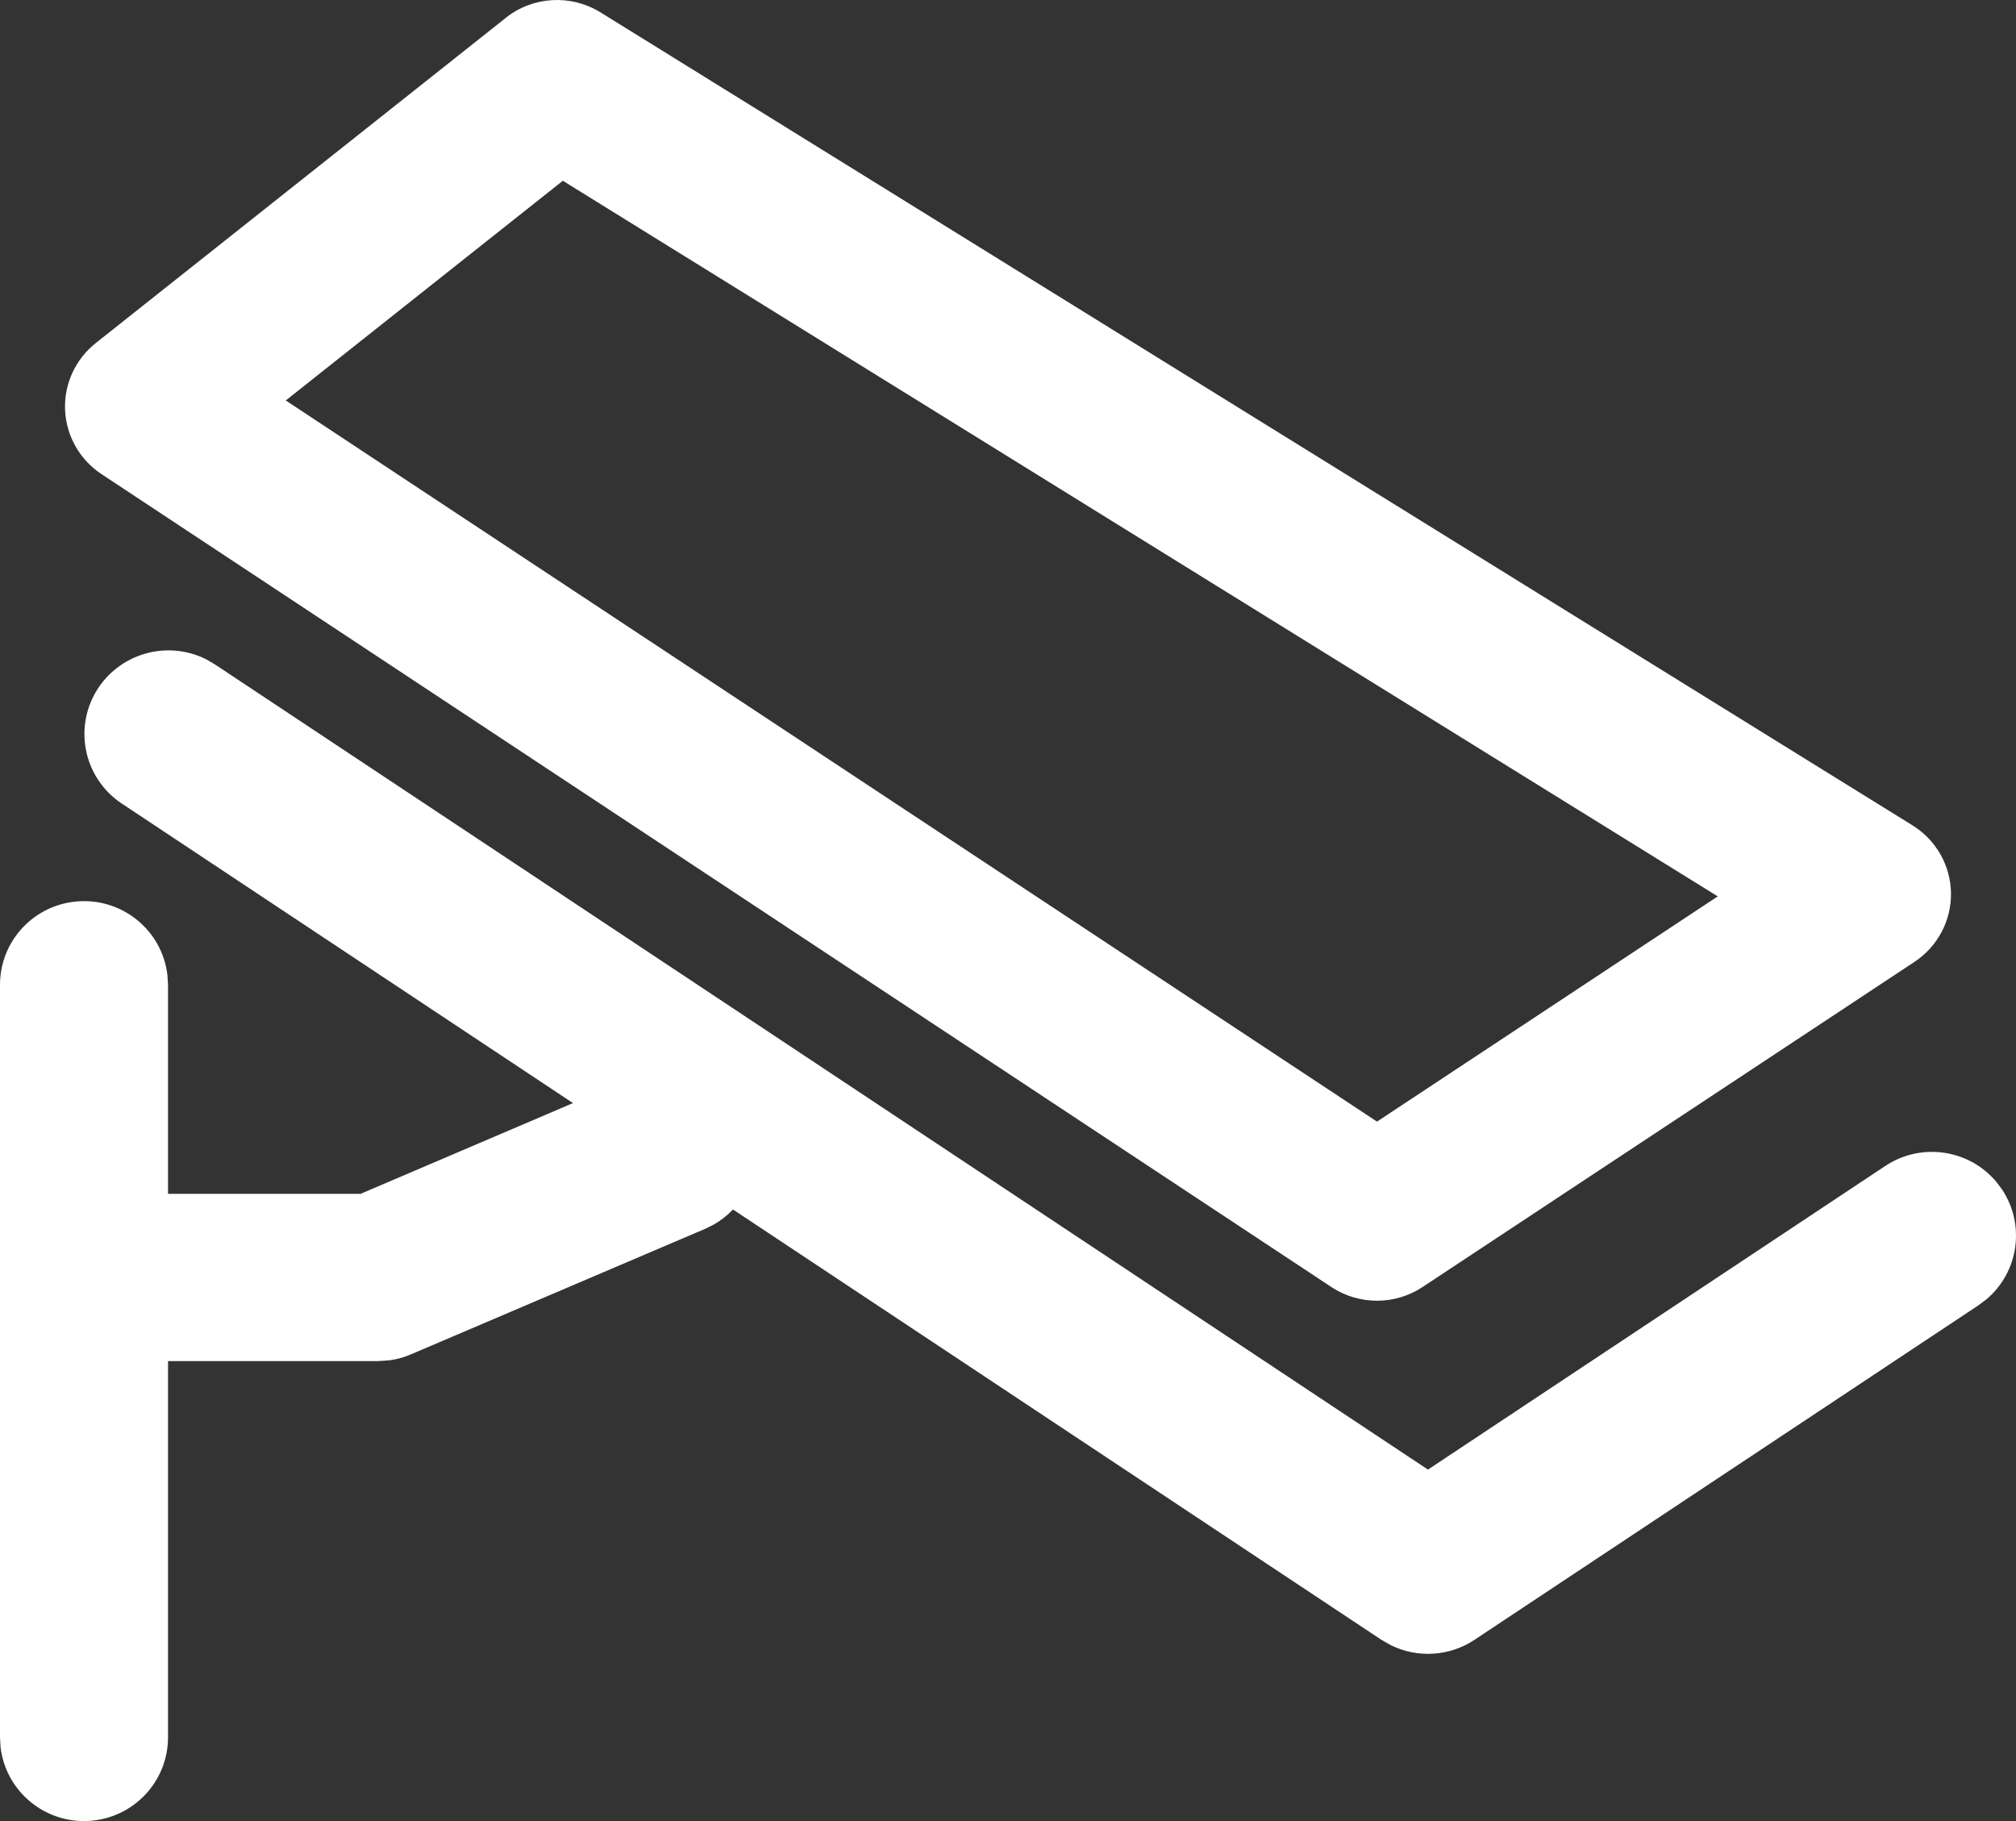 <?xml version="1.0" encoding="UTF-8"?>
<svg width="32px" height="28.903px" viewBox="0 0 32 28.903" version="1.1" xmlns="http://www.w3.org/2000/svg" xmlns:xlink="http://www.w3.org/1999/xlink">
    <rect x="0" y="0" width="32" height="28.903" fill="#333333" stroke="none"/>
    <title>编组 10</title>
    <g id="页面-1" stroke="none" stroke-width="1" fill="none" fill-rule="evenodd">
        <g id="短链接" transform="translate(-1370, -3332)" fill="#FFFFFF" fill-rule="nonzero">
            <g id="编组-18" transform="translate(280, 3156)">
                <g id="编组-17备份-3" transform="translate(1035, 160)">
                    <g id="编组-12" transform="translate(39, 0)">
                        <g id="编组-10" transform="translate(16, 16)">
                            <path d="M3.272,10.464 L3.405,10.541 L22.666,23.325 L29.926,18.505 C30.489,18.132 31.244,18.237 31.682,18.751 L31.776,18.875 C32.151,19.435 32.046,20.187 31.53,20.623 L31.406,20.716 L23.406,26.026 C23.012,26.288 22.507,26.322 22.081,26.114 L21.926,26.026 L11.635,19.197 C11.545,19.291 11.443,19.371 11.331,19.435 L11.192,19.504 L6.525,21.495 C6.415,21.543 6.298,21.575 6.179,21.591 L6,21.603 L2.667,21.603 L2.667,27.577 C2.666,28.279 2.116,28.86 1.411,28.901 C0.707,28.942 0.093,28.43 0.009,27.732 L0,27.577 L0,15.628 C0.001,14.926 0.551,14.346 1.255,14.305 C1.959,14.263 2.574,14.776 2.657,15.473 L2.667,15.628 L2.667,18.948 L5.724,18.948 L9.095,17.508 L1.927,12.75 C1.344,12.358 1.168,11.583 1.523,10.979 C1.879,10.375 2.644,10.15 3.272,10.464 Z M8.028,0.283 C8.459,-0.06 9.062,-0.094 9.531,0.196 L30.356,13.099 C30.731,13.331 30.961,13.736 30.968,14.174 C30.974,14.612 30.756,15.024 30.388,15.267 L22.579,20.428 C22.142,20.717 21.572,20.717 21.134,20.428 L1.611,7.525 C1.266,7.297 1.051,6.919 1.033,6.508 C1.015,6.097 1.196,5.702 1.52,5.445 L8.028,0.284 Z M8.934,2.869 L4.536,6.356 L21.857,17.802 L27.266,14.227 L8.934,2.869 Z" id="形状结合"></path>
                        </g>
                    </g>
                </g>
            </g>
        </g>
    </g>
</svg>